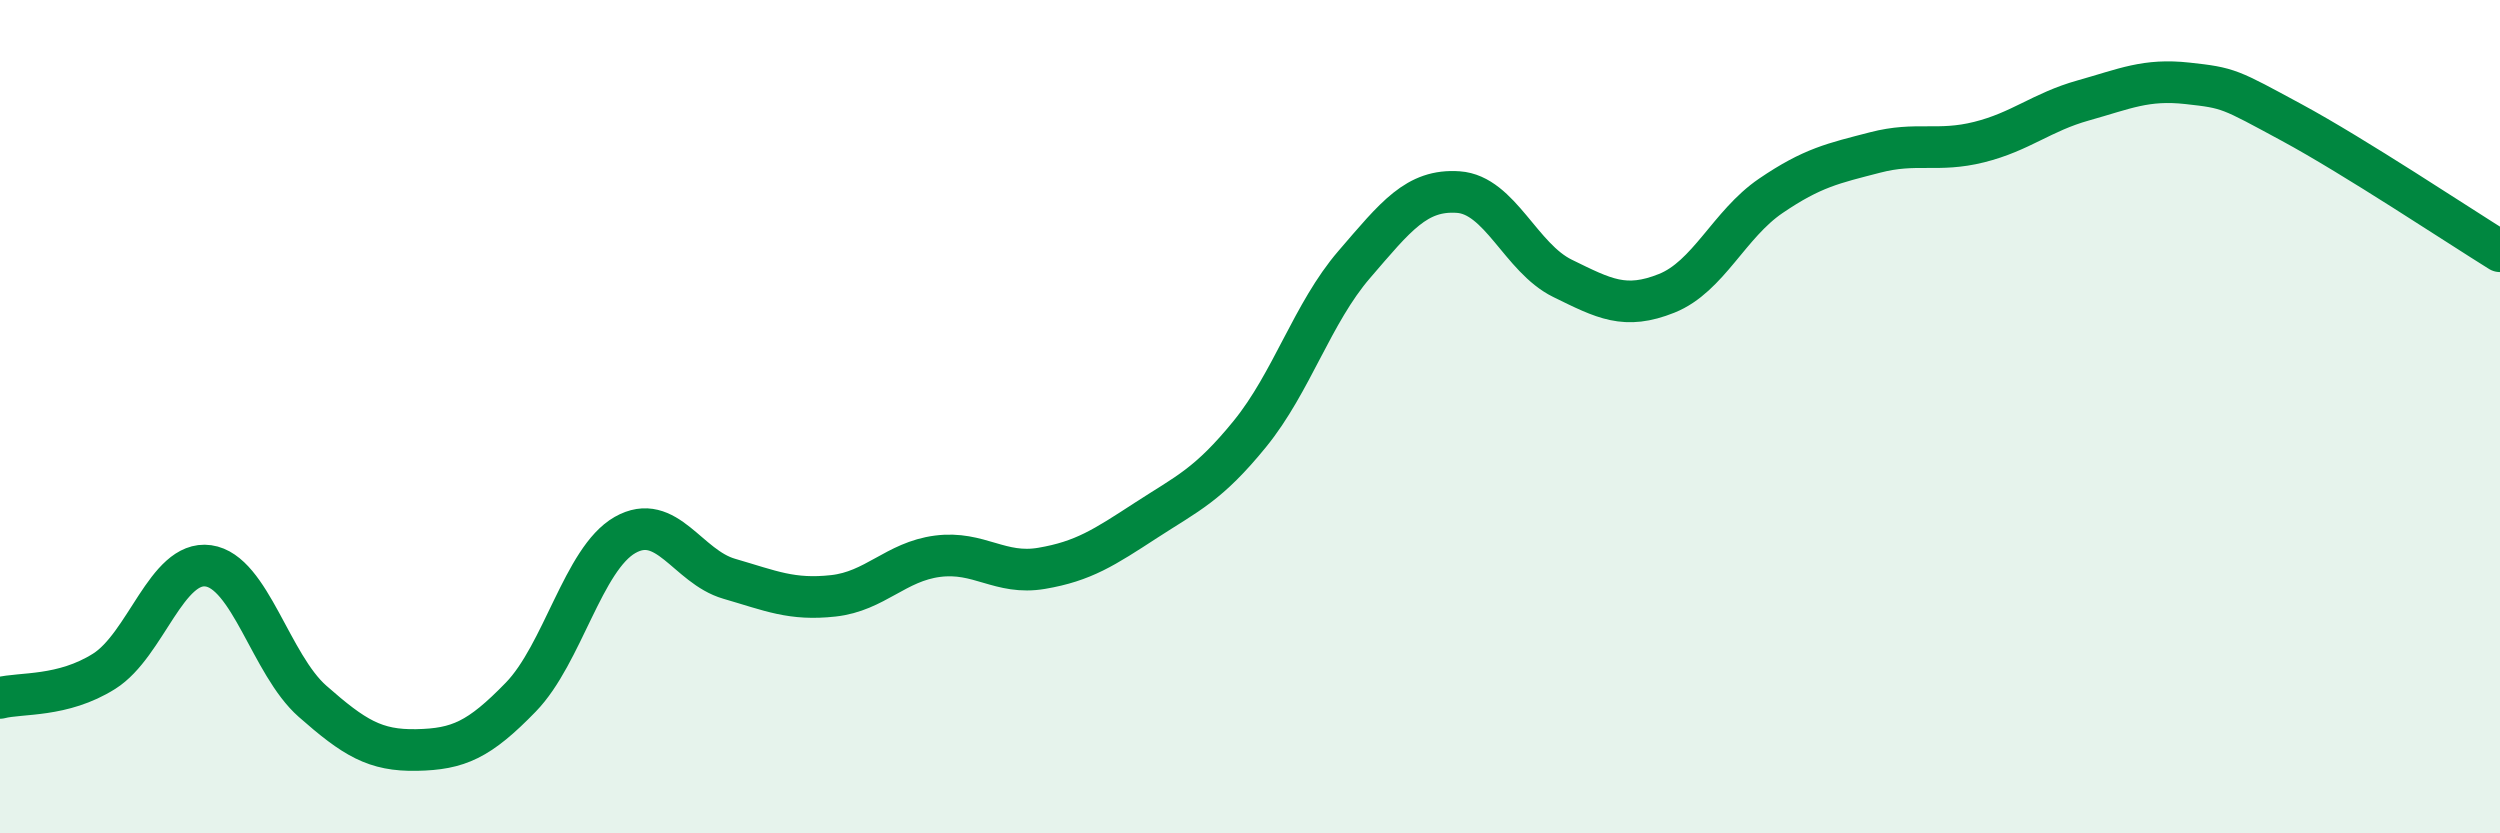 
    <svg width="60" height="20" viewBox="0 0 60 20" xmlns="http://www.w3.org/2000/svg">
      <path
        d="M 0,16.75 C 0.5,16.62 1.5,16.74 2.5,16.11 C 3.5,15.48 4,13.44 5,13.58 C 6,13.72 6.5,15.95 7.5,16.83 C 8.5,17.71 9,18.02 10,18 C 11,17.98 11.5,17.76 12.5,16.73 C 13.5,15.7 14,13.41 15,12.84 C 16,12.27 16.5,13.6 17.5,13.89 C 18.5,14.18 19,14.41 20,14.3 C 21,14.19 21.5,13.48 22.5,13.35 C 23.5,13.22 24,13.81 25,13.64 C 26,13.47 26.5,13.14 27.5,12.49 C 28.5,11.84 29,11.64 30,10.41 C 31,9.18 31.5,7.51 32.5,6.35 C 33.5,5.19 34,4.54 35,4.61 C 36,4.68 36.5,6.19 37.5,6.68 C 38.5,7.17 39,7.44 40,7.04 C 41,6.64 41.5,5.38 42.5,4.7 C 43.5,4.02 44,3.92 45,3.66 C 46,3.4 46.5,3.66 47.5,3.41 C 48.5,3.16 49,2.69 50,2.41 C 51,2.13 51.5,1.89 52.5,2 C 53.5,2.11 53.5,2.13 55,2.94 C 56.5,3.75 59,5.41 60,6.03L60 20L0 20Z"
        fill="#008740"
        opacity="0.1"
        stroke-linecap="round"
        stroke-linejoin="round"
      />
      <path
        d="M 0,16.75 C 0.5,16.62 1.5,16.74 2.5,16.11 C 3.5,15.48 4,13.44 5,13.58 C 6,13.72 6.5,15.95 7.5,16.83 C 8.5,17.71 9,18.02 10,18 C 11,17.98 11.5,17.76 12.5,16.73 C 13.5,15.7 14,13.41 15,12.84 C 16,12.27 16.5,13.6 17.5,13.89 C 18.5,14.18 19,14.41 20,14.3 C 21,14.19 21.5,13.48 22.5,13.35 C 23.5,13.22 24,13.81 25,13.64 C 26,13.47 26.5,13.14 27.5,12.49 C 28.5,11.84 29,11.64 30,10.41 C 31,9.18 31.5,7.51 32.5,6.35 C 33.5,5.19 34,4.54 35,4.61 C 36,4.68 36.5,6.19 37.5,6.68 C 38.5,7.17 39,7.44 40,7.04 C 41,6.64 41.5,5.38 42.5,4.7 C 43.5,4.02 44,3.92 45,3.66 C 46,3.4 46.5,3.66 47.5,3.41 C 48.5,3.16 49,2.69 50,2.41 C 51,2.13 51.5,1.89 52.5,2 C 53.5,2.11 53.5,2.13 55,2.94 C 56.5,3.75 59,5.41 60,6.03"
        stroke="#008740"
        stroke-width="1"
        fill="none"
        stroke-linecap="round"
        stroke-linejoin="round"
      />
    </svg>
  